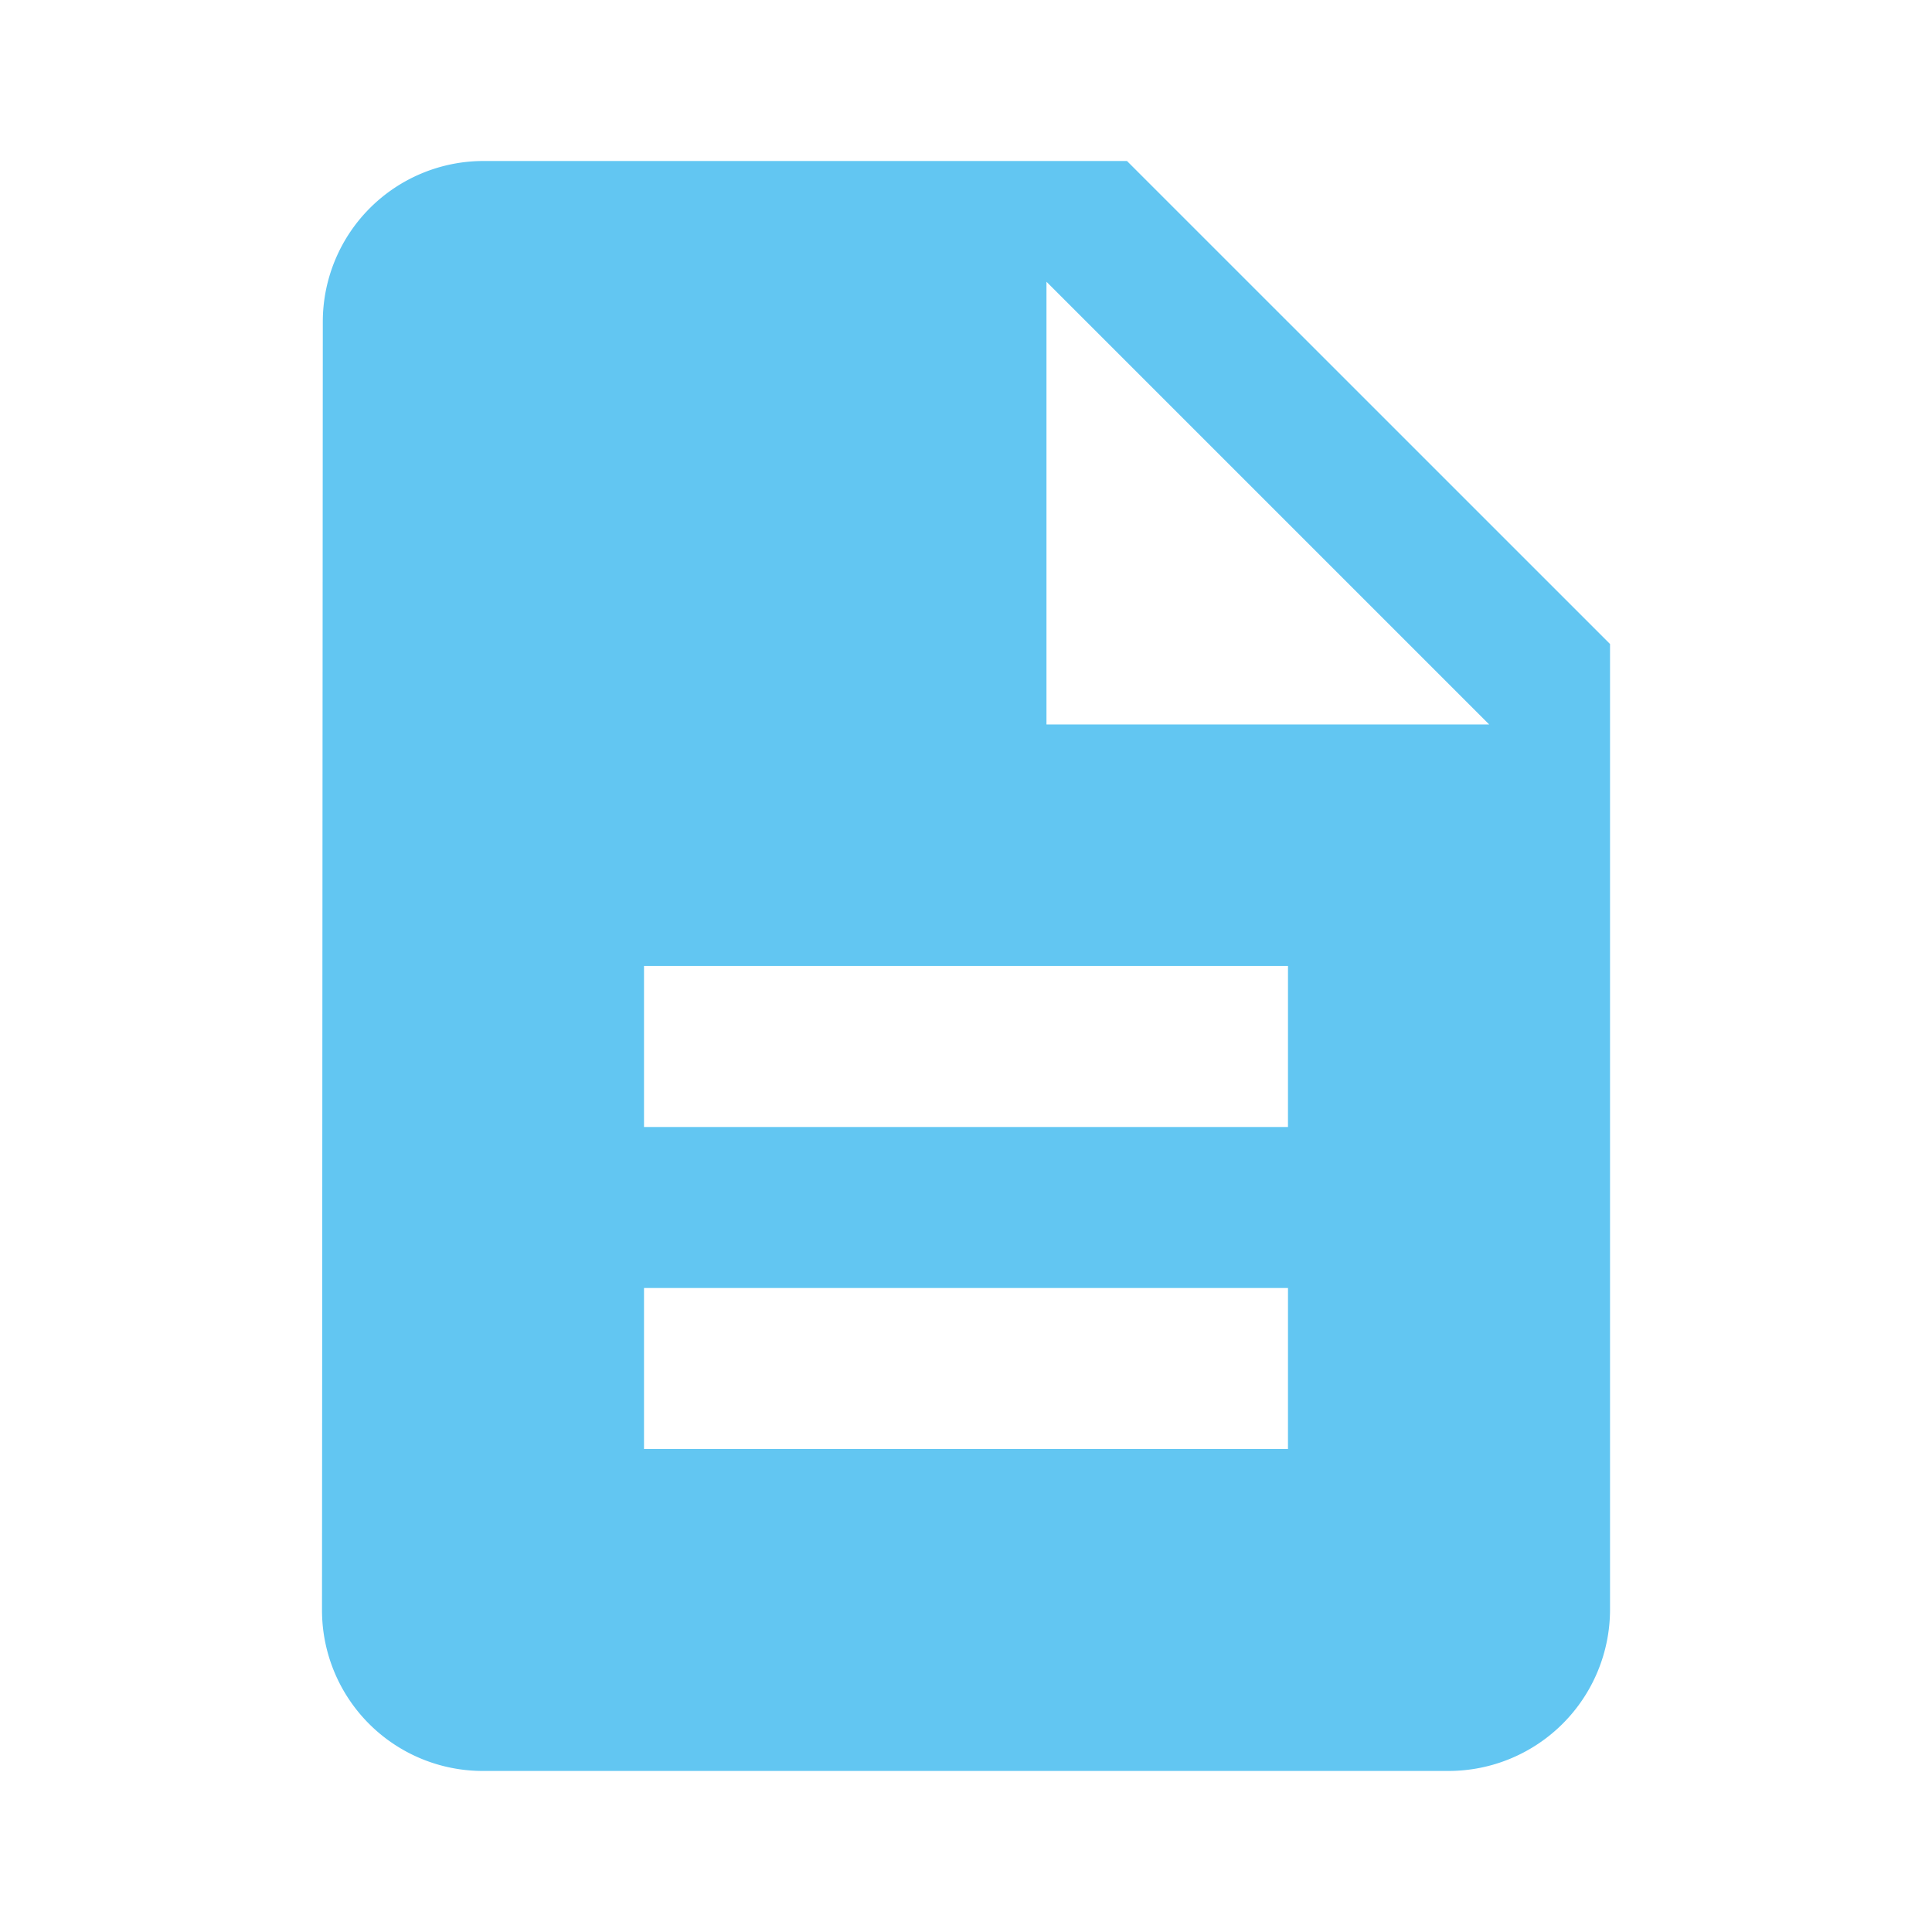 <svg xmlns="http://www.w3.org/2000/svg" viewBox="7678 -7032 179.045 179.045">
  <defs>
    <style>
      .cls-1 {
        fill: none;
      }

      .cls-2 {
        fill: #62c6f2;
      }
    </style>
  </defs>
  <g id="ic_description_black_24px" transform="translate(7678 -7032)">
    <path id="Path_217" data-name="Path 217" class="cls-1" d="M0,0H179.045V179.045H0Z"/>
    <path id="Path_218" data-name="Path 218" class="cls-2" d="M78.6,2H18.92A14.9,14.9,0,0,0,4.075,16.92L4,136.284A14.9,14.9,0,0,0,18.846,151.2h89.6a14.964,14.964,0,0,0,14.92-14.92V46.761Zm14.92,119.363H33.841v-14.92H93.522Zm0-29.841H33.841V76.6H93.522Zm-22.381-37.3V13.19l41.031,41.031Z" transform="translate(25.841 12.92)"/>
  </g>
</svg>
